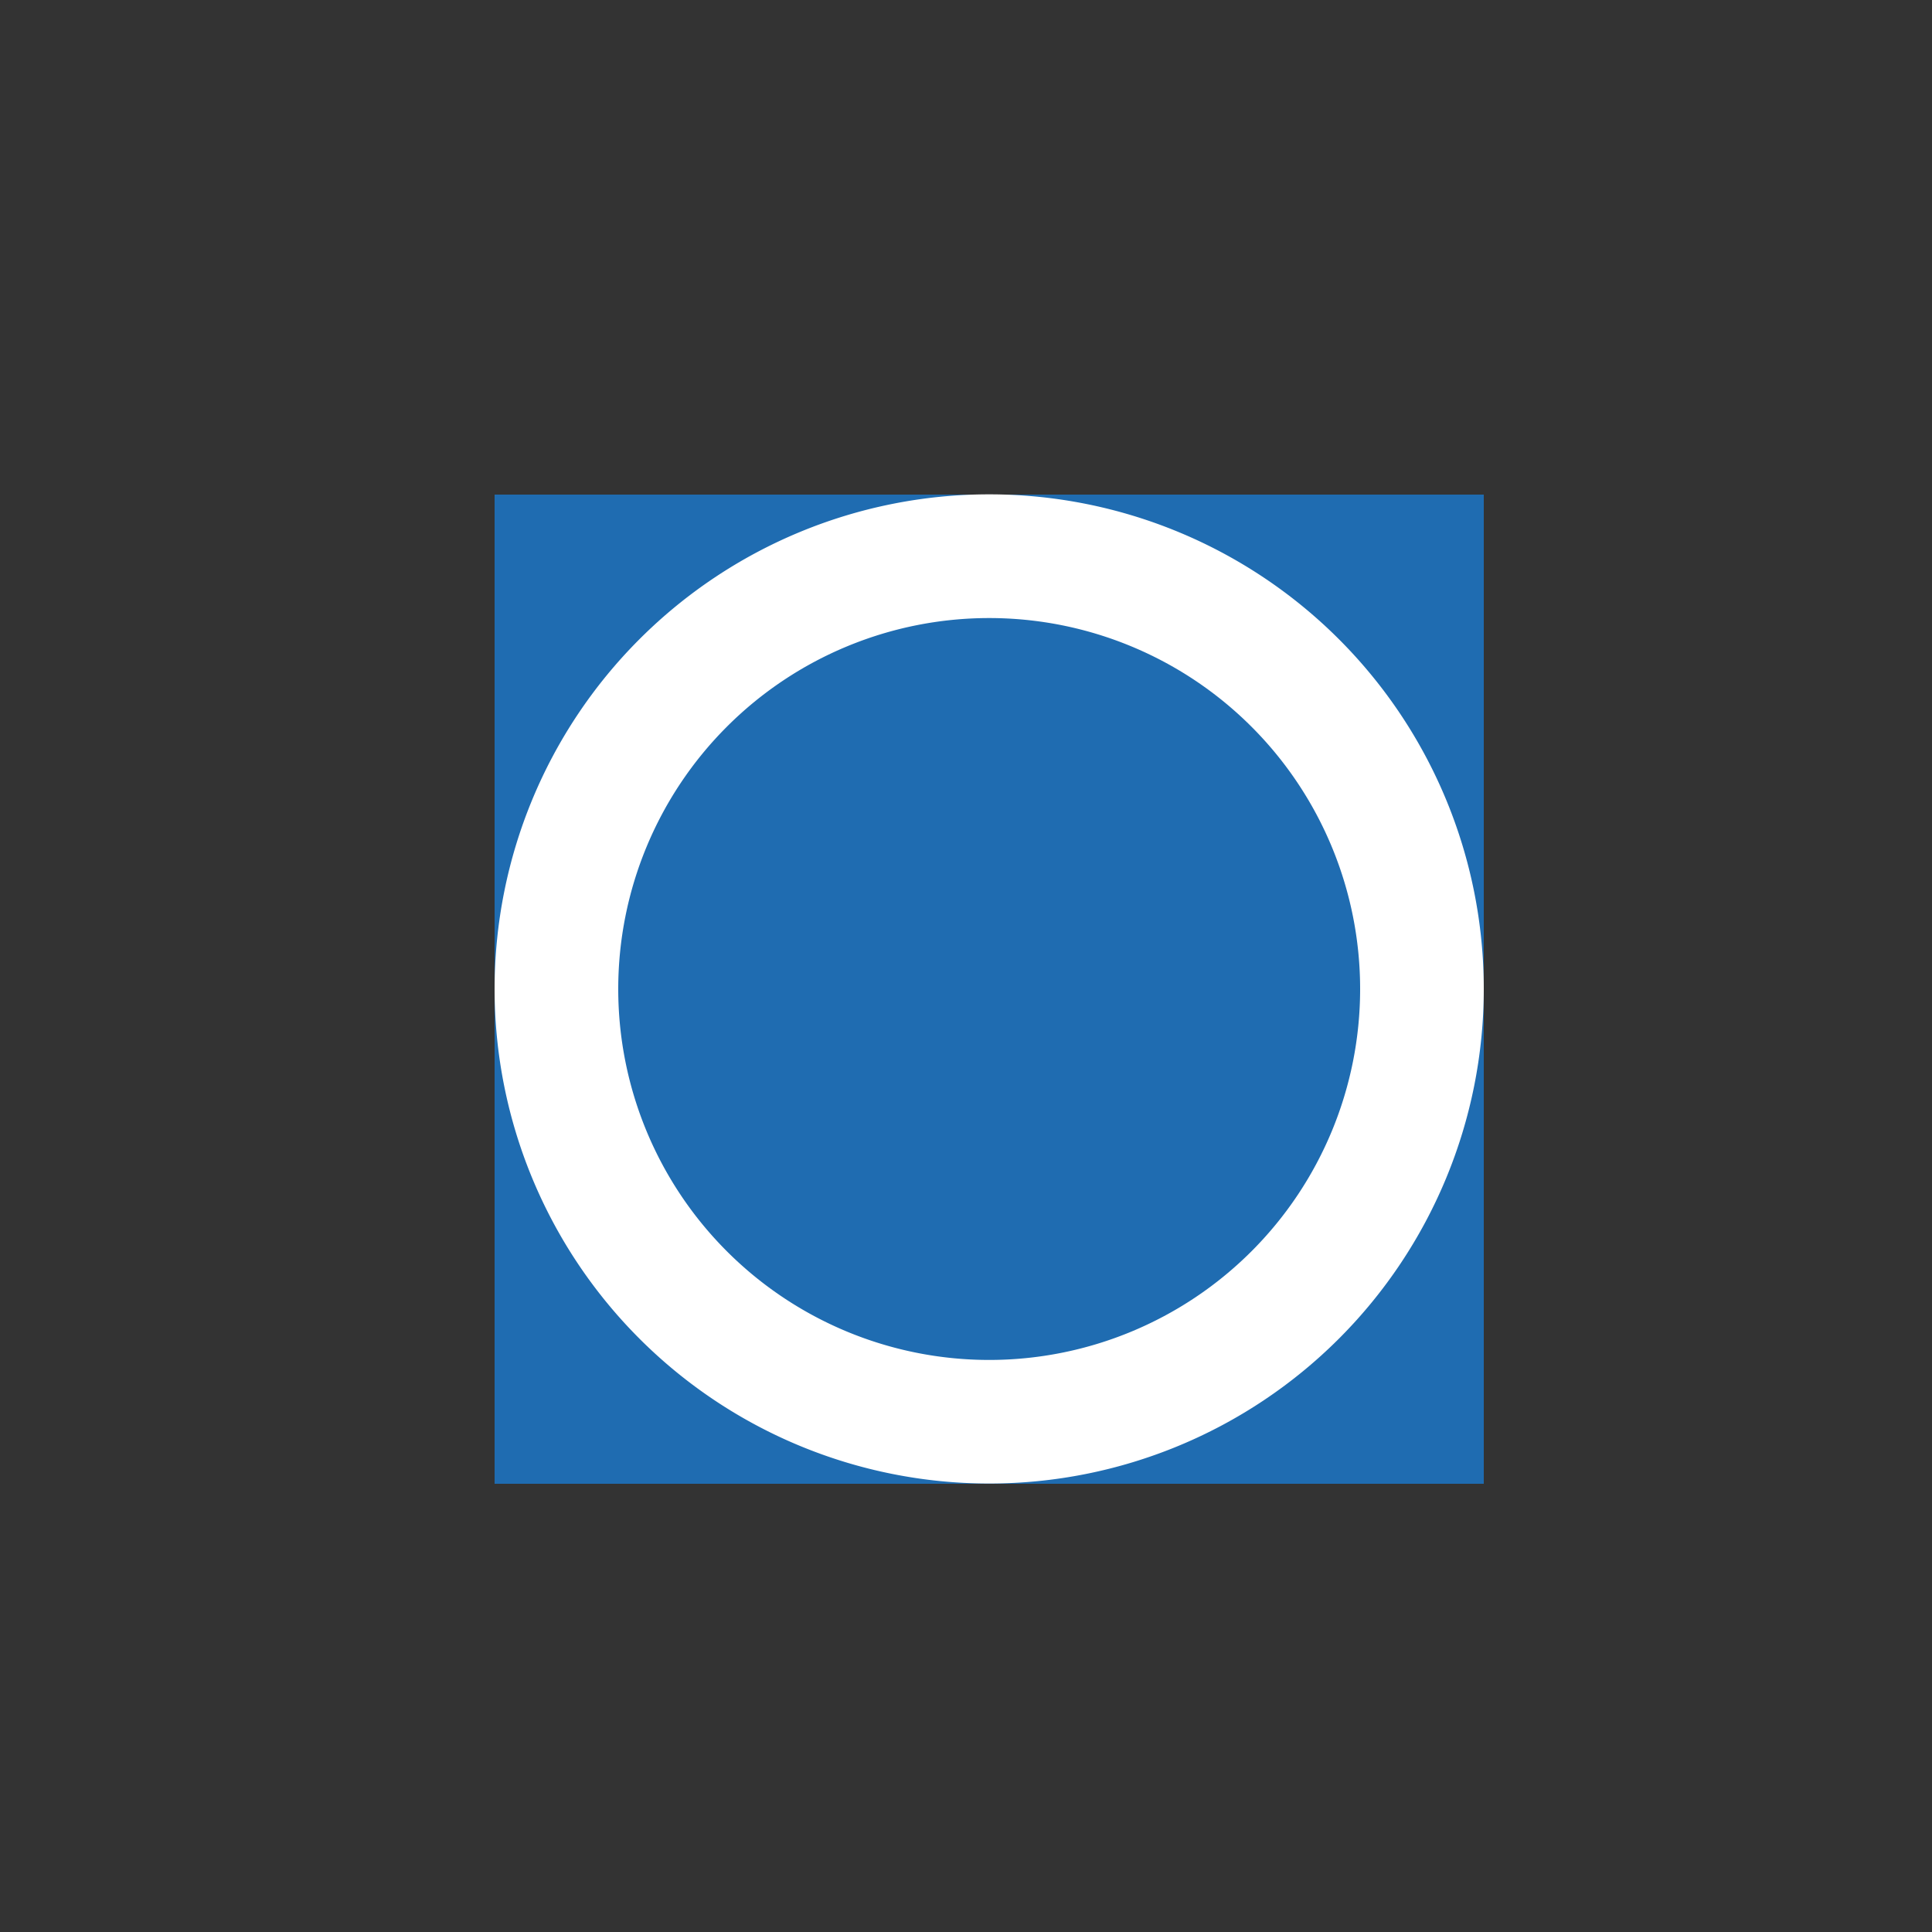 <!--

Generated by DrawGPT.
Free, open source, AI generated images in SVG, PNG, and HTML Canvas format.
https://drawgpt.ai

Created: 2023-09-26T09:50:50.204Z
Link: https://drawgpt.ai/prompt/45257/

-->
<svg xmlns="http://www.w3.org/2000/svg" xmlns:xlink="http://www.w3.org/1999/xlink" width="500" height="500"><rect width="100%" height="100%" fill="#333333" stroke="none"/><defs/><g><rect fill="#1F6CB1" stroke="none" x="128" y="128" width="256" height="256"/><path fill="#FFFFFF" stroke="none" paint-order="stroke fill markers" d=" M 384 256 A 128 128 0 1 1 384 255.872"/><path fill="#1F6CB1" stroke="none" paint-order="stroke fill markers" d=" M 352 256 A 96 96 0 1 1 352 255.904"/></g></svg>